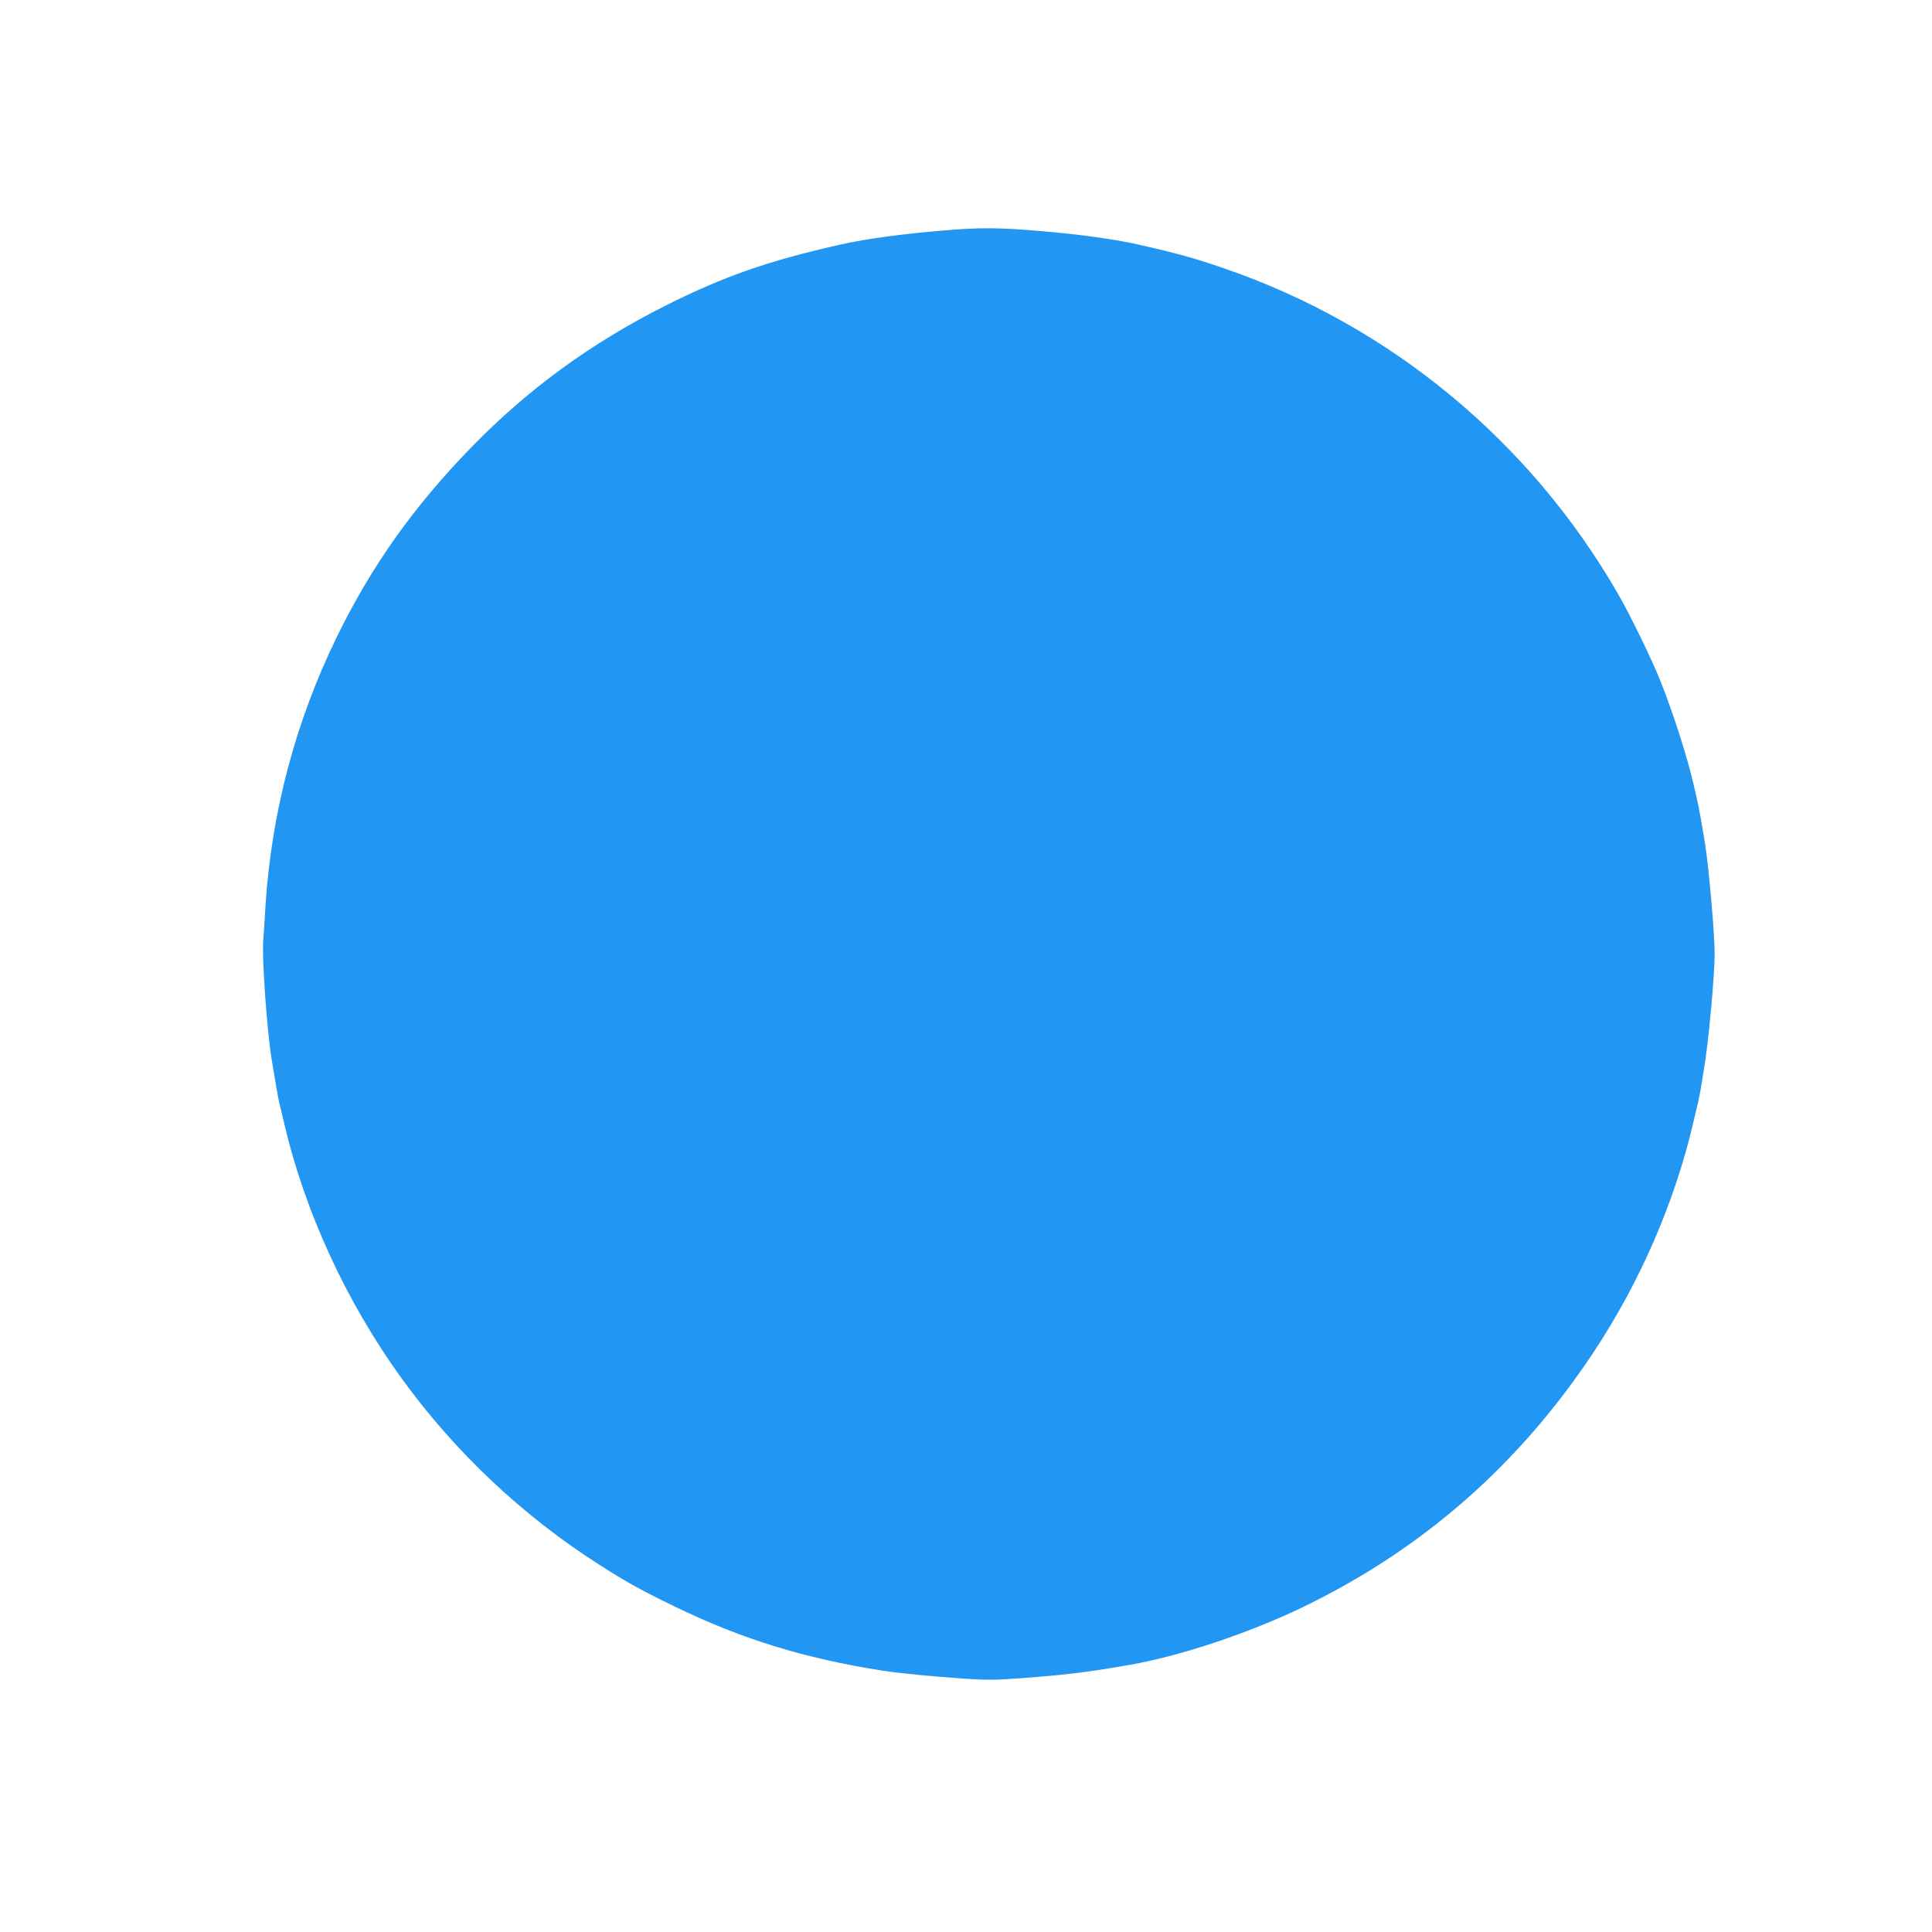 <?xml version="1.0" standalone="no"?>
<!DOCTYPE svg PUBLIC "-//W3C//DTD SVG 20010904//EN"
 "http://www.w3.org/TR/2001/REC-SVG-20010904/DTD/svg10.dtd">
<svg version="1.0" xmlns="http://www.w3.org/2000/svg"
 width="1280pt" height="1280pt" viewBox="0 0 1280 1280"
 preserveAspectRatio="xMidYMid meet">
<g transform="translate(0,1280) scale(0.1,-0.1)"
fill="#2196f3" stroke="none">
<path d="M6325 11279 c-316 -24 -580 -59 -760 -100 -474 -107 -767 -209 -1150
-401 -494 -248 -911 -551 -1286 -935 -387 -396 -671 -797 -900 -1268 -272
-559 -430 -1157 -470 -1775 -4 -74 -11 -179 -15 -234 -9 -123 25 -593 56 -786
23 -143 42 -249 50 -285 6 -22 19 -80 31 -130 137 -591 412 -1189 782 -1700
352 -486 801 -909 1308 -1232 174 -112 280 -170 491 -273 451 -219 865 -347
1388 -429 93 -15 326 -38 532 -52 138 -10 213 -10 345 0 327 23 472 41 758 91
337 59 790 210 1150 384 791 383 1428 941 1922 1686 308 464 539 996 662 1525
12 50 25 108 31 130 5 22 11 56 15 75 3 19 14 85 24 145 29 166 71 620 71 765
0 134 -38 571 -65 740 -16 99 -42 246 -50 275 -2 11 -14 61 -25 110 -44 188
-135 472 -220 685 -55 139 -200 437 -280 575 -583 1013 -1511 1780 -2610 2157
-198 68 -300 97 -565 157 -114 27 -322 58 -490 75 -361 36 -510 41 -730 25z"/>
</g>
</svg>
